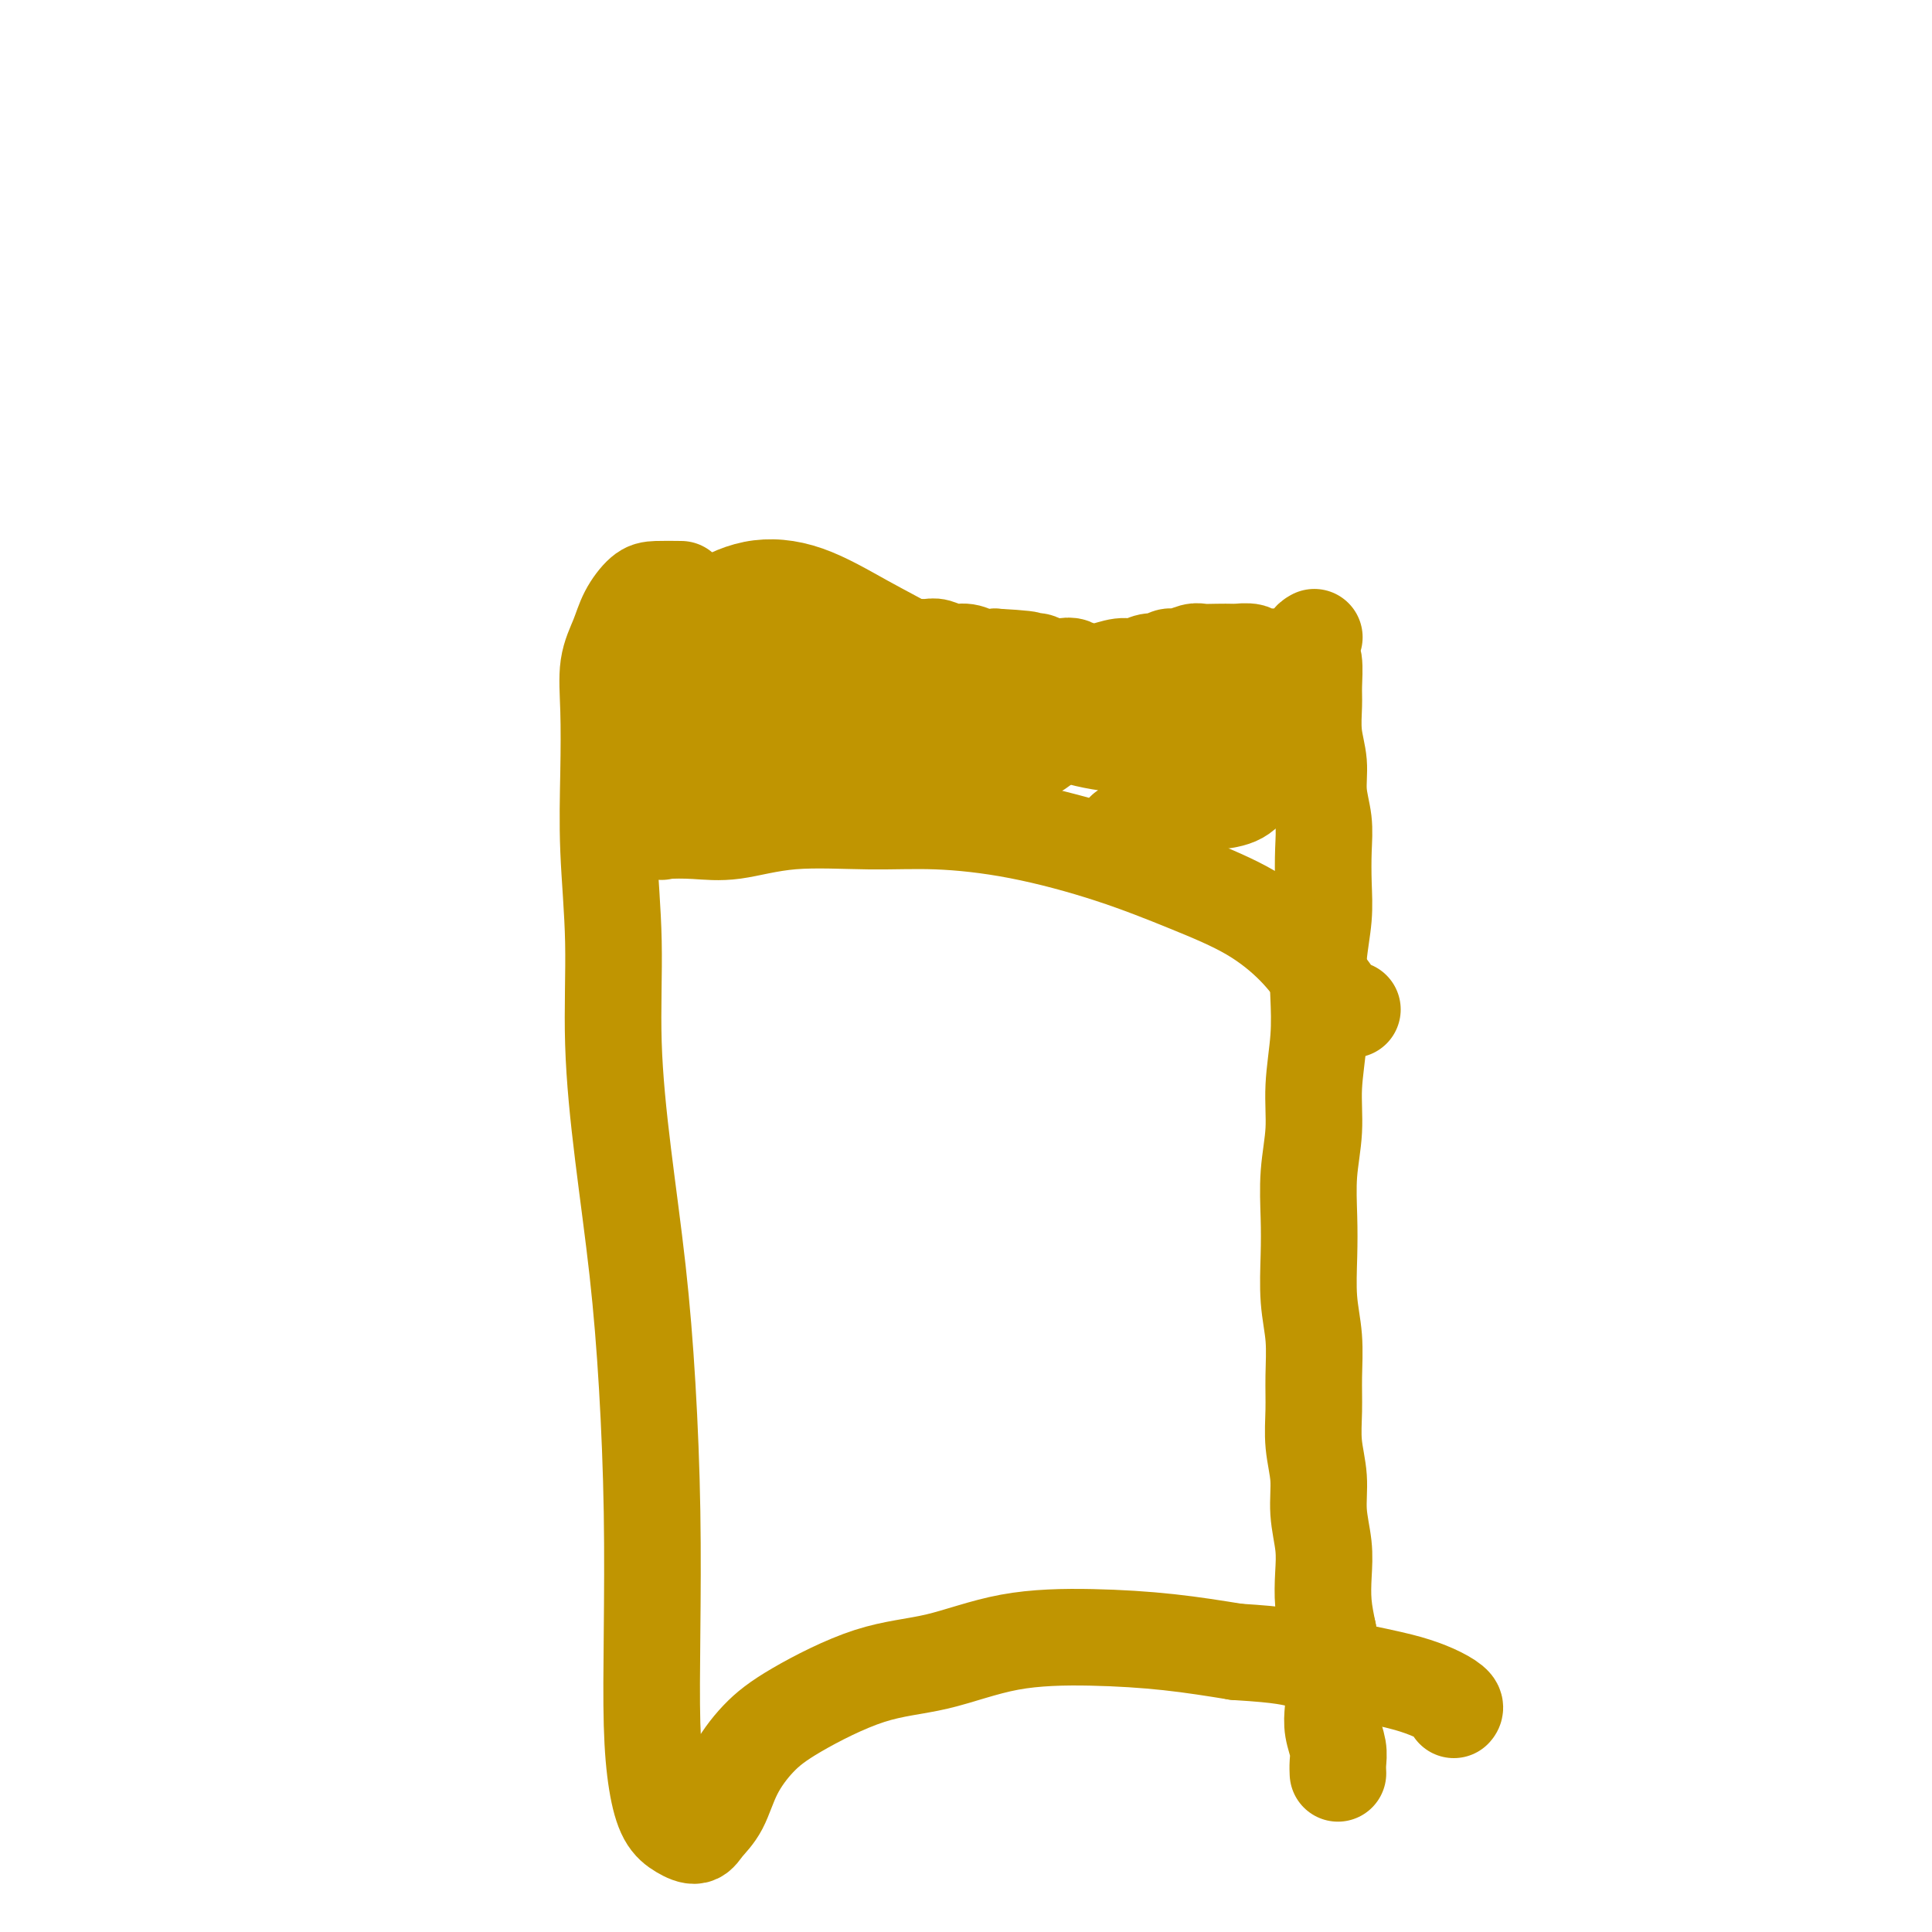 <svg viewBox='0 0 400 400' version='1.1' xmlns='http://www.w3.org/2000/svg' xmlns:xlink='http://www.w3.org/1999/xlink'><g fill='none' stroke='#C09501' stroke-width='20' stroke-linecap='round' stroke-linejoin='round'><path d='M130,133c0.326,-0.000 0.653,-0.000 1,0c0.347,0.000 0.716,0.000 1,0c0.284,-0.000 0.484,-0.001 1,0c0.516,0.001 1.350,0.004 2,0c0.650,-0.004 1.118,-0.015 2,0c0.882,0.015 2.179,0.057 3,0c0.821,-0.057 1.165,-0.211 2,0c0.835,0.211 2.162,0.789 3,1c0.838,0.211 1.187,0.056 2,0c0.813,-0.056 2.091,-0.014 3,0c0.909,0.014 1.450,-0.000 2,0c0.550,0.000 1.109,0.014 2,0c0.891,-0.014 2.116,-0.056 3,0c0.884,0.056 1.429,0.211 2,0c0.571,-0.211 1.168,-0.789 2,-1c0.832,-0.211 1.900,-0.057 3,0c1.100,0.057 2.233,0.015 3,0c0.767,-0.015 1.167,-0.004 2,0c0.833,0.004 2.098,-0.000 3,0c0.902,0.000 1.442,0.004 2,0c0.558,-0.004 1.135,-0.015 2,0c0.865,0.015 2.017,0.057 3,0c0.983,-0.057 1.795,-0.212 3,0c1.205,0.212 2.801,0.793 4,1c1.199,0.207 2.001,0.040 3,0c0.999,-0.040 2.196,0.045 3,0c0.804,-0.045 1.215,-0.222 2,0c0.785,0.222 1.942,0.843 3,1c1.058,0.157 2.016,-0.150 3,0c0.984,0.150 1.996,0.757 3,1c1.004,0.243 2.002,0.121 3,0'/><path d='M206,136c12.298,0.686 5.042,0.902 3,1c-2.042,0.098 1.129,0.078 3,0c1.871,-0.078 2.440,-0.213 3,0c0.560,0.213 1.109,0.775 2,1c0.891,0.225 2.124,0.114 3,0c0.876,-0.114 1.396,-0.231 2,0c0.604,0.231 1.291,0.809 2,1c0.709,0.191 1.439,-0.005 2,0c0.561,0.005 0.951,0.213 2,0c1.049,-0.213 2.757,-0.846 4,-1c1.243,-0.154 2.023,0.170 3,0c0.977,-0.170 2.153,-0.834 3,-1c0.847,-0.166 1.367,0.166 2,0c0.633,-0.166 1.379,-0.829 2,-1c0.621,-0.171 1.116,0.150 2,0c0.884,-0.150 2.157,-0.772 3,-1c0.843,-0.228 1.256,-0.062 2,0c0.744,0.062 1.820,0.020 3,0c1.180,-0.020 2.466,-0.020 3,0c0.534,0.020 0.318,0.058 1,0c0.682,-0.058 2.263,-0.212 3,0c0.737,0.212 0.631,0.789 1,1c0.369,0.211 1.212,0.057 2,0c0.788,-0.057 1.521,-0.015 2,0c0.479,0.015 0.703,0.004 1,0c0.297,-0.004 0.668,-0.001 1,0c0.332,0.001 0.625,0.000 1,0c0.375,-0.000 0.833,-0.000 1,0c0.167,0.000 0.045,0.000 0,0c-0.045,-0.000 -0.013,-0.000 0,0c0.013,0.000 0.006,0.000 0,0'/><path d='M268,136c6.746,-0.464 1.612,-0.124 0,0c-1.612,0.124 0.300,0.033 1,0c0.700,-0.033 0.188,-0.009 0,0c-0.188,0.009 -0.054,0.003 0,0c0.054,-0.003 0.027,-0.001 0,0'/><path d='M272,132c0.105,-0.060 0.210,-0.119 0,0c-0.210,0.119 -0.736,0.417 -1,1c-0.264,0.583 -0.268,1.452 0,2c0.268,0.548 0.808,0.774 1,2c0.192,1.226 0.036,3.453 0,5c-0.036,1.547 0.047,2.415 0,4c-0.047,1.585 -0.223,3.888 0,6c0.223,2.112 0.844,4.033 1,6c0.156,1.967 -0.153,3.979 0,6c0.153,2.021 0.769,4.050 1,6c0.231,1.950 0.076,3.820 0,6c-0.076,2.180 -0.072,4.669 0,7c0.072,2.331 0.211,4.504 0,7c-0.211,2.496 -0.774,5.315 -1,8c-0.226,2.685 -0.117,5.236 0,8c0.117,2.764 0.242,5.742 0,9c-0.242,3.258 -0.849,6.797 -1,10c-0.151,3.203 0.155,6.069 0,9c-0.155,2.931 -0.770,5.926 -1,9c-0.230,3.074 -0.076,6.228 0,9c0.076,2.772 0.073,5.162 0,8c-0.073,2.838 -0.217,6.122 0,9c0.217,2.878 0.794,5.348 1,8c0.206,2.652 0.040,5.484 0,8c-0.040,2.516 0.046,4.716 0,7c-0.046,2.284 -0.222,4.650 0,7c0.222,2.350 0.843,4.682 1,7c0.157,2.318 -0.151,4.621 0,7c0.151,2.379 0.762,4.834 1,7c0.238,2.166 0.102,4.045 0,6c-0.102,1.955 -0.172,3.987 0,6c0.172,2.013 0.586,4.006 1,6'/><path d='M275,338c0.559,11.798 -0.043,6.792 0,6c0.043,-0.792 0.729,2.631 1,5c0.271,2.369 0.125,3.686 0,5c-0.125,1.314 -0.230,2.626 0,4c0.230,1.374 0.794,2.812 1,4c0.206,1.188 0.056,2.128 0,3c-0.056,0.872 -0.016,1.678 0,2c0.016,0.322 0.008,0.161 0,0'/><path d='M141,122c-1.853,-0.023 -3.705,-0.046 -5,0c-1.295,0.046 -2.032,0.162 -3,1c-0.968,0.838 -2.168,2.397 -3,4c-0.832,1.603 -1.296,3.248 -2,5c-0.704,1.752 -1.649,3.610 -2,6c-0.351,2.390 -0.110,5.314 0,9c0.110,3.686 0.087,8.136 0,13c-0.087,4.864 -0.238,10.141 0,16c0.238,5.859 0.865,12.300 1,19c0.135,6.700 -0.223,13.657 0,21c0.223,7.343 1.027,15.070 2,23c0.973,7.930 2.117,16.062 3,24c0.883,7.938 1.507,15.682 2,24c0.493,8.318 0.855,17.212 1,26c0.145,8.788 0.072,17.471 0,25c-0.072,7.529 -0.143,13.903 0,19c0.143,5.097 0.498,8.916 1,12c0.502,3.084 1.149,5.433 2,7c0.851,1.567 1.906,2.350 3,3c1.094,0.650 2.226,1.165 3,1c0.774,-0.165 1.188,-1.009 2,-2c0.812,-0.991 2.021,-2.128 3,-4c0.979,-1.872 1.728,-4.477 3,-7c1.272,-2.523 3.066,-4.963 5,-7c1.934,-2.037 4.008,-3.671 8,-6c3.992,-2.329 9.902,-5.354 15,-7c5.098,-1.646 9.383,-1.913 14,-3c4.617,-1.087 9.568,-2.992 15,-4c5.432,-1.008 11.347,-1.117 17,-1c5.653,0.117 11.044,0.462 16,1c4.956,0.538 9.478,1.269 14,2'/><path d='M256,342c9.931,0.606 11.257,1.122 15,2c3.743,0.878 9.903,2.120 14,3c4.097,0.880 6.131,1.399 8,2c1.869,0.601 3.573,1.285 5,2c1.427,0.715 2.578,1.460 3,2c0.422,0.540 0.113,0.876 0,1c-0.113,0.124 -0.032,0.035 0,0c0.032,-0.035 0.016,-0.018 0,0'/><path d='M141,168c-1.161,0.620 -2.321,1.240 -3,2c-0.679,0.760 -0.875,1.660 -1,2c-0.125,0.340 -0.177,0.120 1,0c1.177,-0.120 3.584,-0.138 6,0c2.416,0.138 4.842,0.433 8,0c3.158,-0.433 7.047,-1.594 12,-2c4.953,-0.406 10.969,-0.056 16,0c5.031,0.056 9.077,-0.182 14,0c4.923,0.182 10.725,0.784 17,2c6.275,1.216 13.025,3.045 19,5c5.975,1.955 11.176,4.035 16,6c4.824,1.965 9.271,3.816 13,6c3.729,2.184 6.739,4.701 9,7c2.261,2.299 3.772,4.382 5,6c1.228,1.618 2.171,2.773 3,4c0.829,1.227 1.543,2.525 2,3c0.457,0.475 0.659,0.127 1,0c0.341,-0.127 0.823,-0.034 1,0c0.177,0.034 0.051,0.010 0,0c-0.051,-0.010 -0.025,-0.005 0,0'/><path d='M139,143c-1.294,-0.935 -2.588,-1.869 -3,-3c-0.412,-1.131 0.057,-2.458 1,-4c0.943,-1.542 2.358,-3.299 4,-5c1.642,-1.701 3.511,-3.345 6,-5c2.489,-1.655 5.598,-3.321 9,-4c3.402,-0.679 7.096,-0.370 11,1c3.904,1.370 8.018,3.801 12,6c3.982,2.199 7.833,4.165 11,6c3.167,1.835 5.652,3.540 8,5c2.348,1.460 4.561,2.676 6,4c1.439,1.324 2.105,2.756 2,4c-0.105,1.244 -0.981,2.300 -2,3c-1.019,0.700 -2.181,1.045 -4,1c-1.819,-0.045 -4.296,-0.478 -7,-1c-2.704,-0.522 -5.635,-1.131 -9,-2c-3.365,-0.869 -7.164,-1.998 -11,-3c-3.836,-1.002 -7.710,-1.876 -11,-3c-3.290,-1.124 -5.997,-2.496 -8,-3c-2.003,-0.504 -3.303,-0.138 -5,0c-1.697,0.138 -3.790,0.048 -5,0c-1.210,-0.048 -1.538,-0.053 -2,0c-0.462,0.053 -1.059,0.163 -1,0c0.059,-0.163 0.772,-0.598 2,-1c1.228,-0.402 2.970,-0.771 6,-1c3.030,-0.229 7.346,-0.318 12,0c4.654,0.318 9.644,1.045 15,2c5.356,0.955 11.079,2.140 16,3c4.921,0.860 9.041,1.395 12,2c2.959,0.605 4.758,1.278 6,2c1.242,0.722 1.926,1.492 2,2c0.074,0.508 -0.463,0.754 -1,1'/><path d='M211,150c0.070,0.949 -3.255,0.821 -6,1c-2.745,0.179 -4.908,0.665 -10,1c-5.092,0.335 -13.112,0.517 -19,1c-5.888,0.483 -9.644,1.265 -14,2c-4.356,0.735 -9.310,1.423 -13,2c-3.690,0.577 -6.114,1.043 -8,1c-1.886,-0.043 -3.234,-0.595 -4,-1c-0.766,-0.405 -0.949,-0.661 0,-2c0.949,-1.339 3.031,-3.759 6,-6c2.969,-2.241 6.824,-4.303 11,-6c4.176,-1.697 8.673,-3.027 14,-4c5.327,-0.973 11.482,-1.587 17,-2c5.518,-0.413 10.397,-0.624 15,0c4.603,0.624 8.929,2.085 12,4c3.071,1.915 4.888,4.285 6,6c1.112,1.715 1.520,2.776 1,4c-0.520,1.224 -1.968,2.612 -4,4c-2.032,1.388 -4.648,2.775 -8,4c-3.352,1.225 -7.438,2.289 -12,3c-4.562,0.711 -9.598,1.068 -14,1c-4.402,-0.068 -8.171,-0.560 -11,-1c-2.829,-0.440 -4.719,-0.827 -1,-3c3.719,-2.173 13.045,-6.132 18,-8c4.955,-1.868 5.537,-1.644 10,-2c4.463,-0.356 12.807,-1.290 19,-2c6.193,-0.710 10.234,-1.196 14,-1c3.766,0.196 7.257,1.073 10,2c2.743,0.927 4.739,1.903 6,3c1.261,1.097 1.789,2.313 2,4c0.211,1.687 0.106,3.843 0,6'/><path d='M248,161c-0.294,2.469 -2.028,3.642 -4,5c-1.972,1.358 -4.183,2.900 -6,4c-1.817,1.100 -3.240,1.760 -4,2c-0.760,0.240 -0.855,0.062 -1,0c-0.145,-0.062 -0.339,-0.009 0,0c0.339,0.009 1.210,-0.025 3,-1c1.790,-0.975 4.498,-2.891 6,-4c1.502,-1.109 1.800,-1.411 3,-2c1.200,-0.589 3.304,-1.467 5,-2c1.696,-0.533 2.985,-0.723 4,-1c1.015,-0.277 1.756,-0.641 2,-1c0.244,-0.359 -0.007,-0.712 0,-1c0.007,-0.288 0.274,-0.512 0,-1c-0.274,-0.488 -1.087,-1.240 -2,-2c-0.913,-0.760 -1.924,-1.528 -3,-2c-1.076,-0.472 -2.215,-0.648 -4,-1c-1.785,-0.352 -4.214,-0.880 -7,-1c-2.786,-0.120 -5.927,0.167 -9,0c-3.073,-0.167 -6.078,-0.788 -8,-1c-1.922,-0.212 -2.759,-0.017 -3,0c-0.241,0.017 0.116,-0.146 1,0c0.884,0.146 2.297,0.600 4,1c1.703,0.400 3.697,0.747 6,1c2.303,0.253 4.914,0.412 7,0c2.086,-0.412 3.646,-1.396 5,-2c1.354,-0.604 2.500,-0.826 4,-1c1.500,-0.174 3.352,-0.298 5,0c1.648,0.298 3.091,1.018 4,2c0.909,0.982 1.283,2.226 2,3c0.717,0.774 1.776,1.078 2,2c0.224,0.922 -0.388,2.461 -1,4'/><path d='M259,162c-0.573,1.244 -1.507,2.353 -3,3c-1.493,0.647 -3.547,0.830 -5,1c-1.453,0.170 -2.305,0.326 -3,0c-0.695,-0.326 -1.232,-1.136 -1,-2c0.232,-0.864 1.232,-1.783 2,-3c0.768,-1.217 1.302,-2.732 2,-4c0.698,-1.268 1.558,-2.288 2,-3c0.442,-0.712 0.465,-1.115 1,-1c0.535,0.115 1.581,0.747 2,1c0.419,0.253 0.209,0.126 0,0'/></g>
</svg>